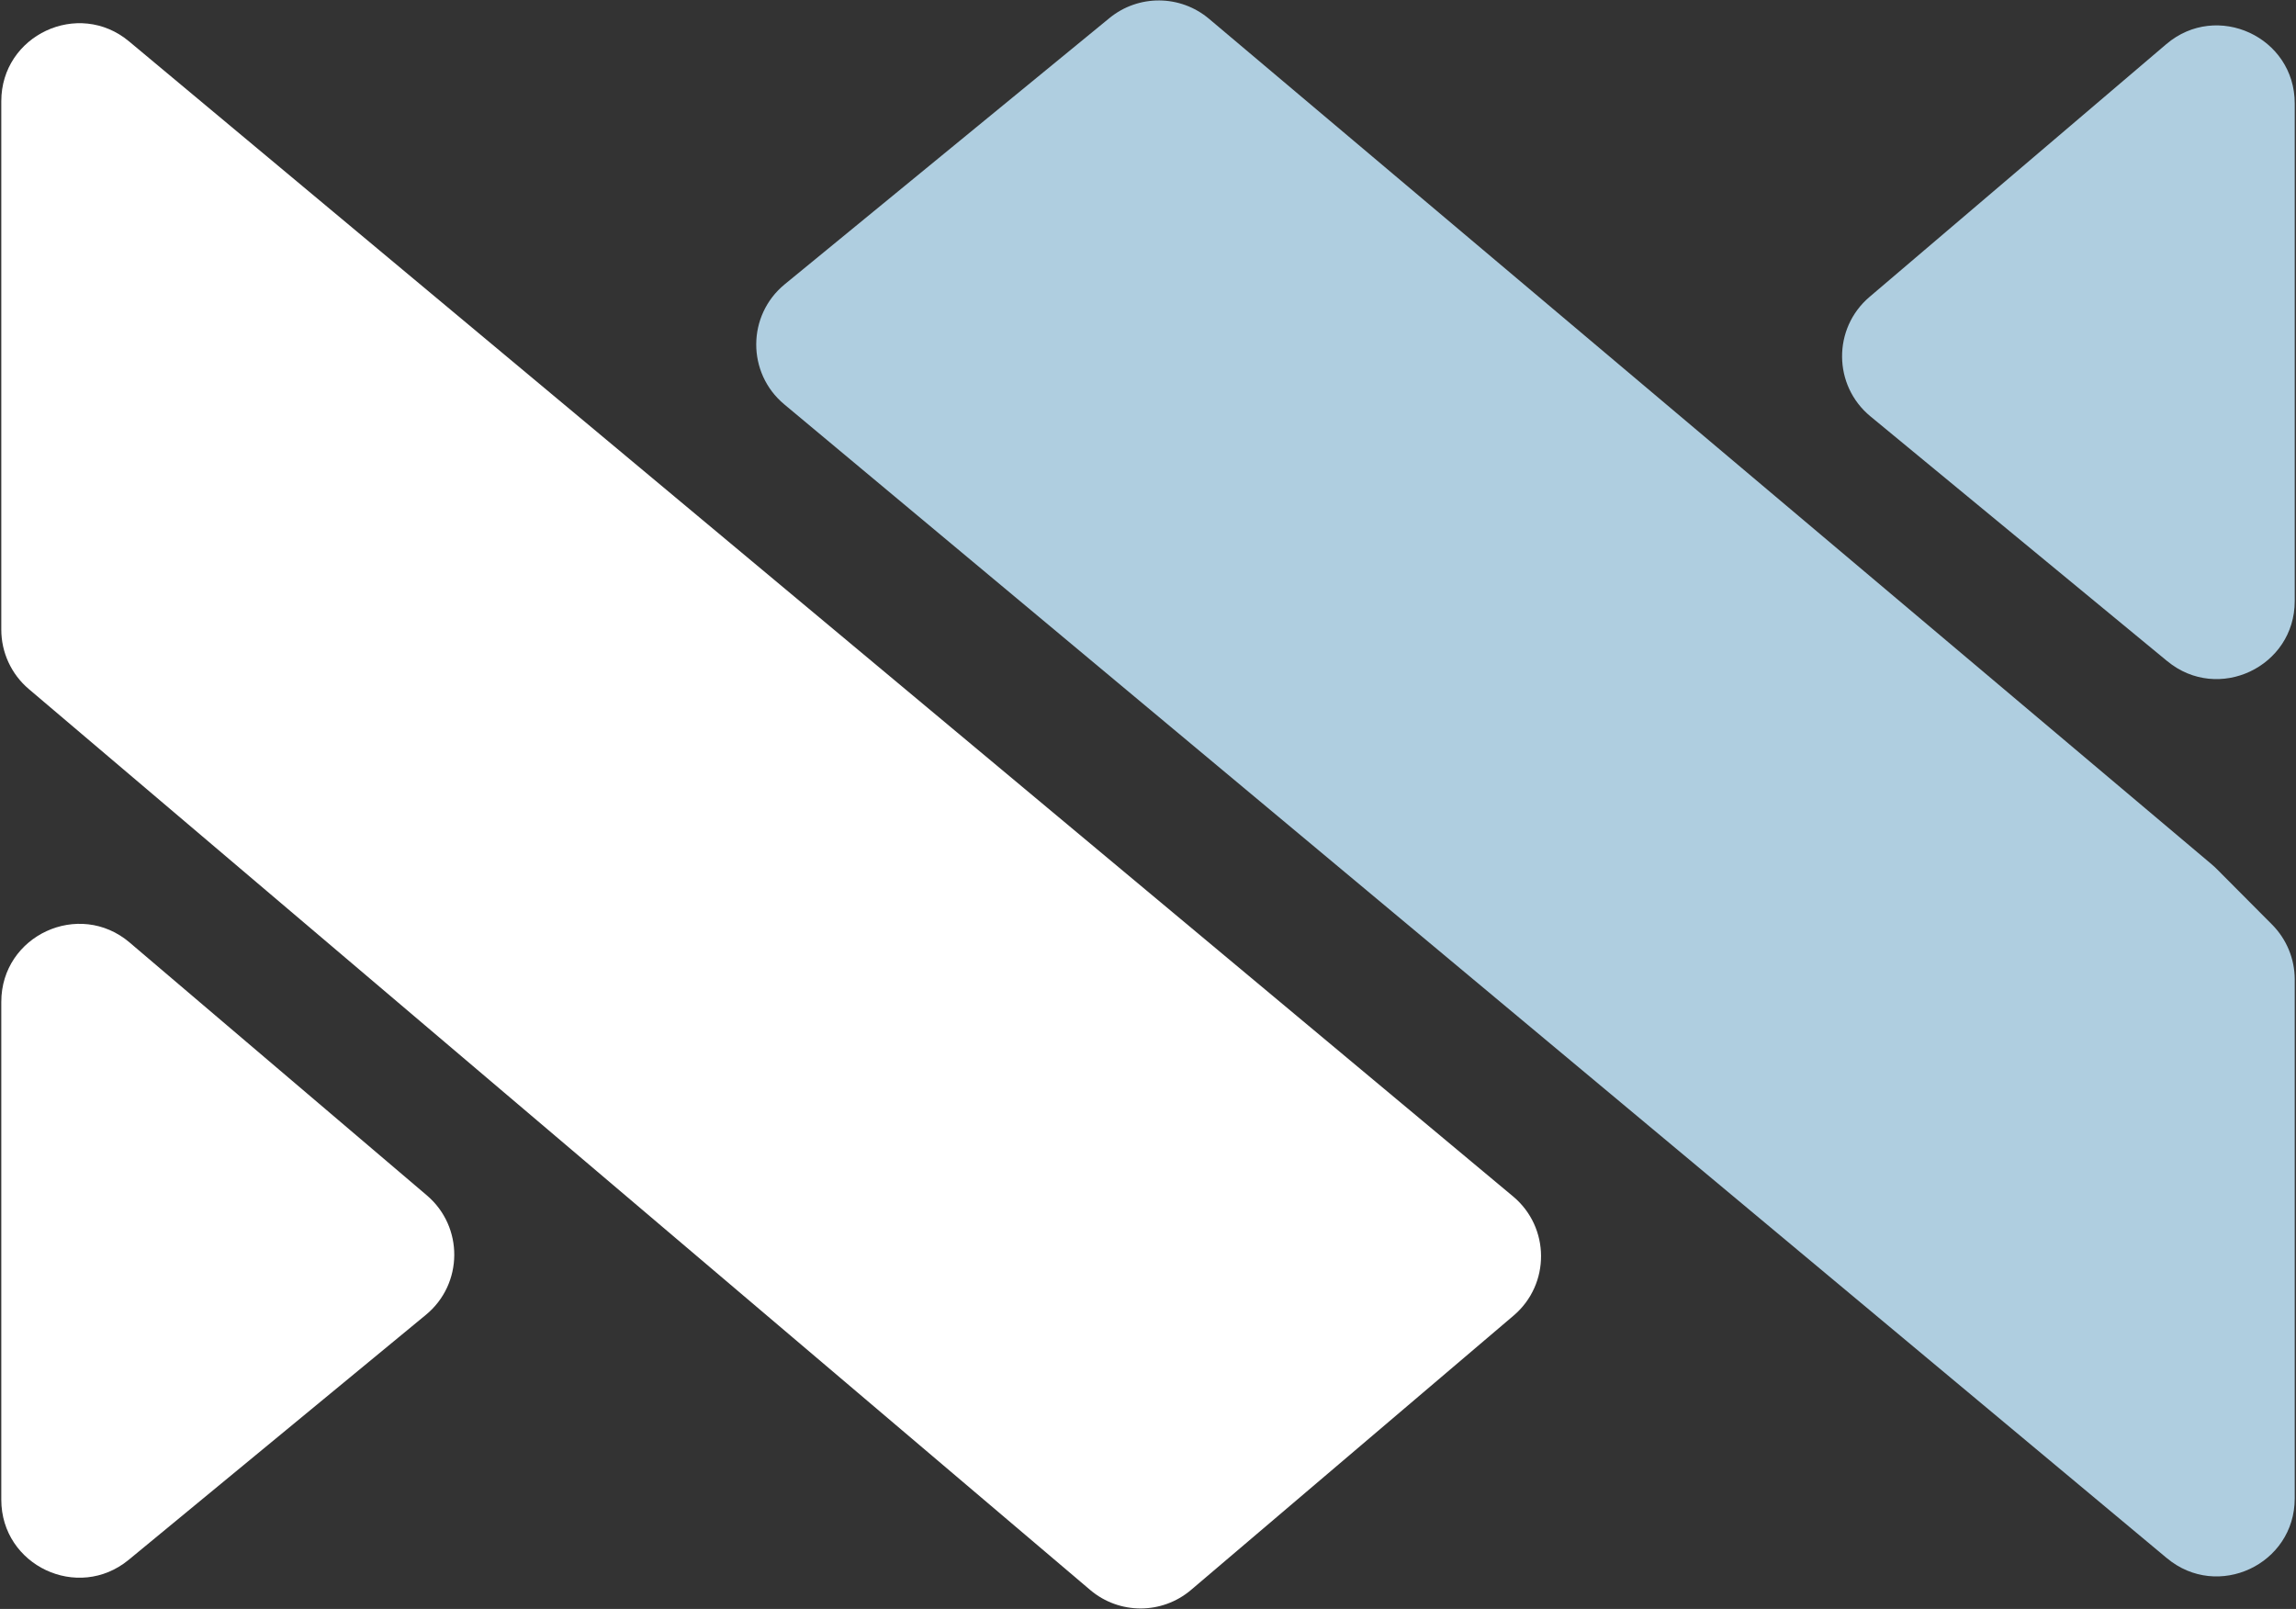 <svg width="782" height="548" viewBox="0 0 782 548" fill="none" xmlns="http://www.w3.org/2000/svg">
<rect x="0" y="0" width="782" height="548" fill="#333333" stroke="none"/>
<path d="M44.16 321.03L145.38 407.14C157.96 417.84 157.81 437.32 145.07 447.82L43.85 531.26C26.54 545.53 0.44 533.22 0.44 510.79V341.24C0.44 318.62 26.93 306.37 44.17 321.03H44.16Z" fill="white"/>
<path d="M43.97 14.11L515.34 407.5C527.97 418.04 528.06 437.42 515.53 448.08L405.67 541.52C395.77 549.94 381.22 549.95 371.31 541.54L9.8 234.68C3.86 229.64 0.44 222.24 0.44 214.45V34.48C0.44 11.98 26.7 -0.31 43.97 14.11Z" fill="white"/>
<path d="M738.03 530.72L267.1 137.71C254.32 127.04 254.4 107.38 267.28 96.82L377.85 6.17C387.74 -1.94 402 -1.84 411.78 6.4L753.34 294.44C753.93 294.94 754.5 295.46 755.04 296.01L773.84 314.9C778.79 319.87 781.57 326.6 781.57 333.62V510.35C781.57 532.85 755.31 545.14 738.04 530.72H738.03Z" fill="#AFCEE0"/>
<path d="M738.151 225.19L637.051 141.81C624.311 131.31 624.161 111.85 636.731 101.14L737.831 15.03C755.061 0.36 781.571 12.6 781.571 35.23V204.72C781.571 227.15 755.46 239.46 738.16 225.19H738.151Z" fill="#AFCEE0"/>
</svg>
